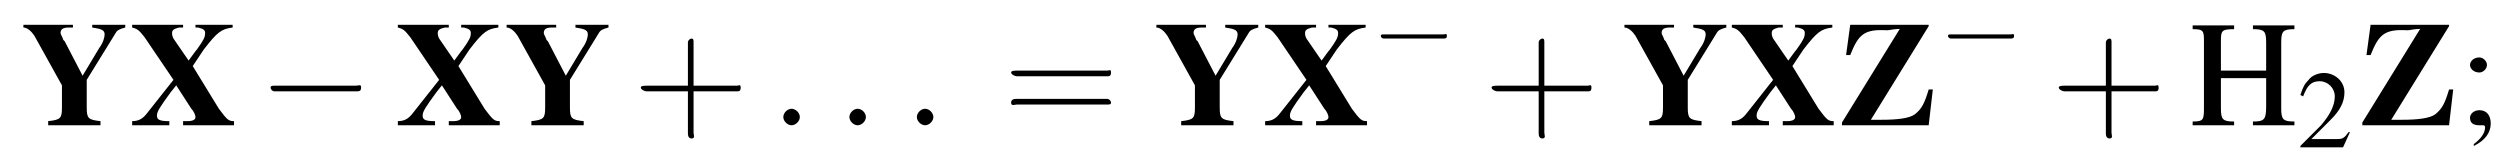 <?xml version='1.0' encoding='UTF-8'?>
<!---2.6-->
<svg height='11.8pt' version='1.1' viewBox='145.8 73.2 181.6 11.8' width='181.6pt' xmlns='http://www.w3.org/2000/svg' xmlns:xlink='http://www.w3.org/1999/xlink'>
<defs>
<path d='M7.5 -7.3H4.8V-7.1C4.9 -7.1 4.9 -7.1 5 -7.1C5.4 -7 5.5 -6.9 5.5 -6.7C5.5 -6.4 5.4 -6.2 4.9 -5.5C4.8 -5.4 4.6 -5.1 4.3 -4.7L3.2 -6.3C3.1 -6.5 3.1 -6.6 3.1 -6.7C3.1 -6.9 3.2 -7 3.6 -7.1C3.7 -7.1 3.8 -7.1 3.9 -7.1V-7.3H0.2V-7.1C0.6 -7 0.7 -6.9 1.1 -6.4L3.2 -3.3L1.3 -0.9C1 -0.5 0.7 -0.3 0.2 -0.3V0H2.9V-0.3C2.2 -0.3 2 -0.4 2 -0.7C2 -1 2.2 -1.3 3 -2.4L3.4 -2.9L4.5 -1.2C4.7 -1 4.8 -0.7 4.8 -0.6C4.8 -0.4 4.6 -0.3 4.2 -0.3C4.2 -0.3 4 -0.3 3.9 -0.3V0H7.6V-0.3C7.2 -0.3 7.1 -0.4 6.5 -1.2L4.6 -4.3L5.4 -5.5C6.4 -6.8 6.7 -7 7.5 -7.1V-7.3Z' id='g1-88'/>
<path d='M7.6 -7.3H5.2V-7.1C5.9 -7 6.1 -6.9 6.1 -6.6C6.1 -6.4 6 -6 5.7 -5.6L4.5 -3.6L3.2 -6.1C3.2 -6.1 3.1 -6.2 3.1 -6.2C3 -6.5 2.9 -6.6 2.9 -6.7C2.9 -7 3.1 -7.1 3.5 -7.1L3.8 -7.1V-7.3H0.2V-7.1C0.5 -7.1 0.8 -6.8 1 -6.5L3 -2.9V-1.3C3 -0.5 2.9 -0.4 2 -0.3V0H5.8V-0.3C4.9 -0.4 4.8 -0.5 4.8 -1.3V-3.3L6.9 -6.7C7 -6.9 7.2 -7 7.6 -7.1V-7.3Z' id='g1-89'/>
<path d='M6.9 -2.6H6.6C6.3 -1.6 6.1 -1.2 5.6 -0.8C5.2 -0.5 4.3 -0.4 3.2 -0.4H2.4L6.6 -7.2V-7.3H0.9L0.6 -5.1H0.9C1.5 -6.6 1.9 -7 3.6 -6.9C3.7 -6.9 4.1 -7 4.5 -7L0.3 -0.2V0H6.6L6.9 -2.6Z' id='g1-90'/>
<path d='M5.2 -1.8C5.4 -1.8 5.5 -1.8 5.5 -2S5.4 -2.1 5.2 -2.1H0.9C0.8 -2.1 0.7 -2.1 0.7 -2S0.8 -1.8 0.9 -1.8H5.2Z' id='g3-0'/>
<use id='g8-0' transform='scale(1.369)' xlink:href='#g3-0'/>
<path d='M3.2 -1.8H5.5C5.6 -1.8 5.7 -1.8 5.7 -2S5.6 -2.1 5.5 -2.1H3.2V-4.4C3.2 -4.5 3.2 -4.6 3.1 -4.6S2.9 -4.5 2.9 -4.4V-2.1H0.7C0.6 -2.1 0.4 -2.1 0.4 -2S0.6 -1.8 0.7 -1.8H2.9V0.4C2.9 0.5 2.9 0.7 3.1 0.7S3.2 0.5 3.2 0.4V-1.8Z' id='g19-43'/>
<path d='M5.5 -2.6C5.6 -2.6 5.7 -2.6 5.7 -2.8S5.6 -2.9 5.5 -2.9H0.7C0.6 -2.9 0.4 -2.9 0.4 -2.8S0.6 -2.6 0.7 -2.6H5.5ZM5.5 -1.1C5.6 -1.1 5.7 -1.1 5.7 -1.2S5.6 -1.4 5.5 -1.4H0.7C0.6 -1.4 0.4 -1.4 0.4 -1.2S0.6 -1.1 0.7 -1.1H5.5Z' id='g19-61'/>
<use id='g18-50' xlink:href='#g5-50'/>
<path d='M2.1 -0.6C2.1 -0.9 1.8 -1.2 1.5 -1.2S0.9 -0.9 0.9 -0.6S1.2 0 1.5 0S2.1 -0.3 2.1 -0.6Z' id='g14-58'/>
<path d='M3.8 -1.1L3.7 -1.1C3.4 -0.7 3.3 -0.6 2.9 -0.6H1L2.4 -2C3.1 -2.7 3.4 -3.3 3.4 -4C3.4 -4.8 2.7 -5.4 1.9 -5.4C1.5 -5.4 1 -5.2 0.8 -4.9C0.5 -4.6 0.4 -4.4 0.2 -3.8L0.4 -3.7C0.7 -4.5 1 -4.8 1.6 -4.8C2.2 -4.8 2.7 -4.3 2.7 -3.7C2.7 -3 2.3 -2.3 1.7 -1.6L0.2 -0.1V0H3.3L3.8 -1.1Z' id='g5-50'/>
<path d='M0.8 1.1C1.4 0.8 1.7 0.4 1.7 -0.1C1.7 -0.5 1.5 -0.8 1.1 -0.8C0.8 -0.8 0.6 -0.6 0.6 -0.4C0.6 -0.1 0.8 0 1.1 0C1.2 0 1.2 0 1.3 0C1.3 0 1.3 0 1.3 0C1.4 0 1.4 0.1 1.4 0.1C1.4 0.4 1.2 0.7 0.8 1L0.8 1.1ZM1.1 -3.6C0.8 -3.6 0.6 -3.4 0.6 -3.2C0.6 -3 0.8 -2.8 1.1 -2.8C1.3 -2.8 1.5 -3 1.5 -3.2C1.5 -3.4 1.3 -3.6 1.1 -3.6Z' id='g5-59'/>
<path d='M1.7 -2.9V-4.4C1.7 -5 1.7 -5.1 2.4 -5.1V-5.3H0.2V-5.1C0.8 -5.1 0.8 -5 0.8 -4.4V-1C0.8 -0.3 0.8 -0.2 0.2 -0.2V0H2.4V-0.2C1.8 -0.2 1.7 -0.3 1.7 -0.9V-2.5H4.1V-1C4.1 -0.3 4 -0.2 3.4 -0.2V0H5.6V-0.2C5 -0.2 4.9 -0.3 4.9 -0.9V-4.4C4.9 -5 5 -5.1 5.6 -5.1V-5.3H3.4V-5.1C4 -5.1 4.1 -5 4.1 -4.4V-2.9H1.7Z' id='g5-72'/>
<use id='g22-59' transform='scale(1.369)' xlink:href='#g5-59'/>
<use id='g22-72' transform='scale(1.369)' xlink:href='#g5-72'/>
<use id='g23-43' transform='scale(1.369)' xlink:href='#g19-43'/>
<use id='g23-61' transform='scale(1.369)' xlink:href='#g19-61'/>
</defs>
<g id='page1'>

<use x='147.3' xlink:href='#g1-89' y='82.3'/>
<use x='155.2' xlink:href='#g1-88' y='82.3'/>
<use x='164.5' xlink:href='#g8-0' y='82.3'/>
<use x='174.5' xlink:href='#g1-88' y='82.3'/>
<use x='182.4' xlink:href='#g1-89' y='82.3'/>
<use x='191.8' xlink:href='#g23-43' y='82.3'/>
<use x='201.8' xlink:href='#g14-58' y='82.3'/>
<use x='206.6' xlink:href='#g14-58' y='82.3'/>
<use x='211.5' xlink:href='#g14-58' y='82.3'/>
<use x='218.7' xlink:href='#g23-61' y='82.3'/>
<use x='229.6' xlink:href='#g1-89' y='82.3'/>
<use x='237.5' xlink:href='#g1-88' y='82.3'/>
<use x='245.4' xlink:href='#g3-0' y='77.8'/>
<use x='253.6' xlink:href='#g23-43' y='82.3'/>
<use x='263.6' xlink:href='#g1-89' y='82.3'/>
<use x='271.4' xlink:href='#g1-88' y='82.3'/>
<use x='279.3' xlink:href='#g1-90' y='82.3'/>
<use x='286.6' xlink:href='#g3-0' y='77.8'/>
<use x='294.8' xlink:href='#g23-43' y='82.3'/>
<use x='304.8' xlink:href='#g22-72' y='82.3'/>
<use x='312.7' xlink:href='#g18-50' y='83.9'/>
<use x='317.1' xlink:href='#g1-90' y='82.3'/>
<use x='324.4' xlink:href='#g22-59' y='82.3'/>
</g>
</svg>